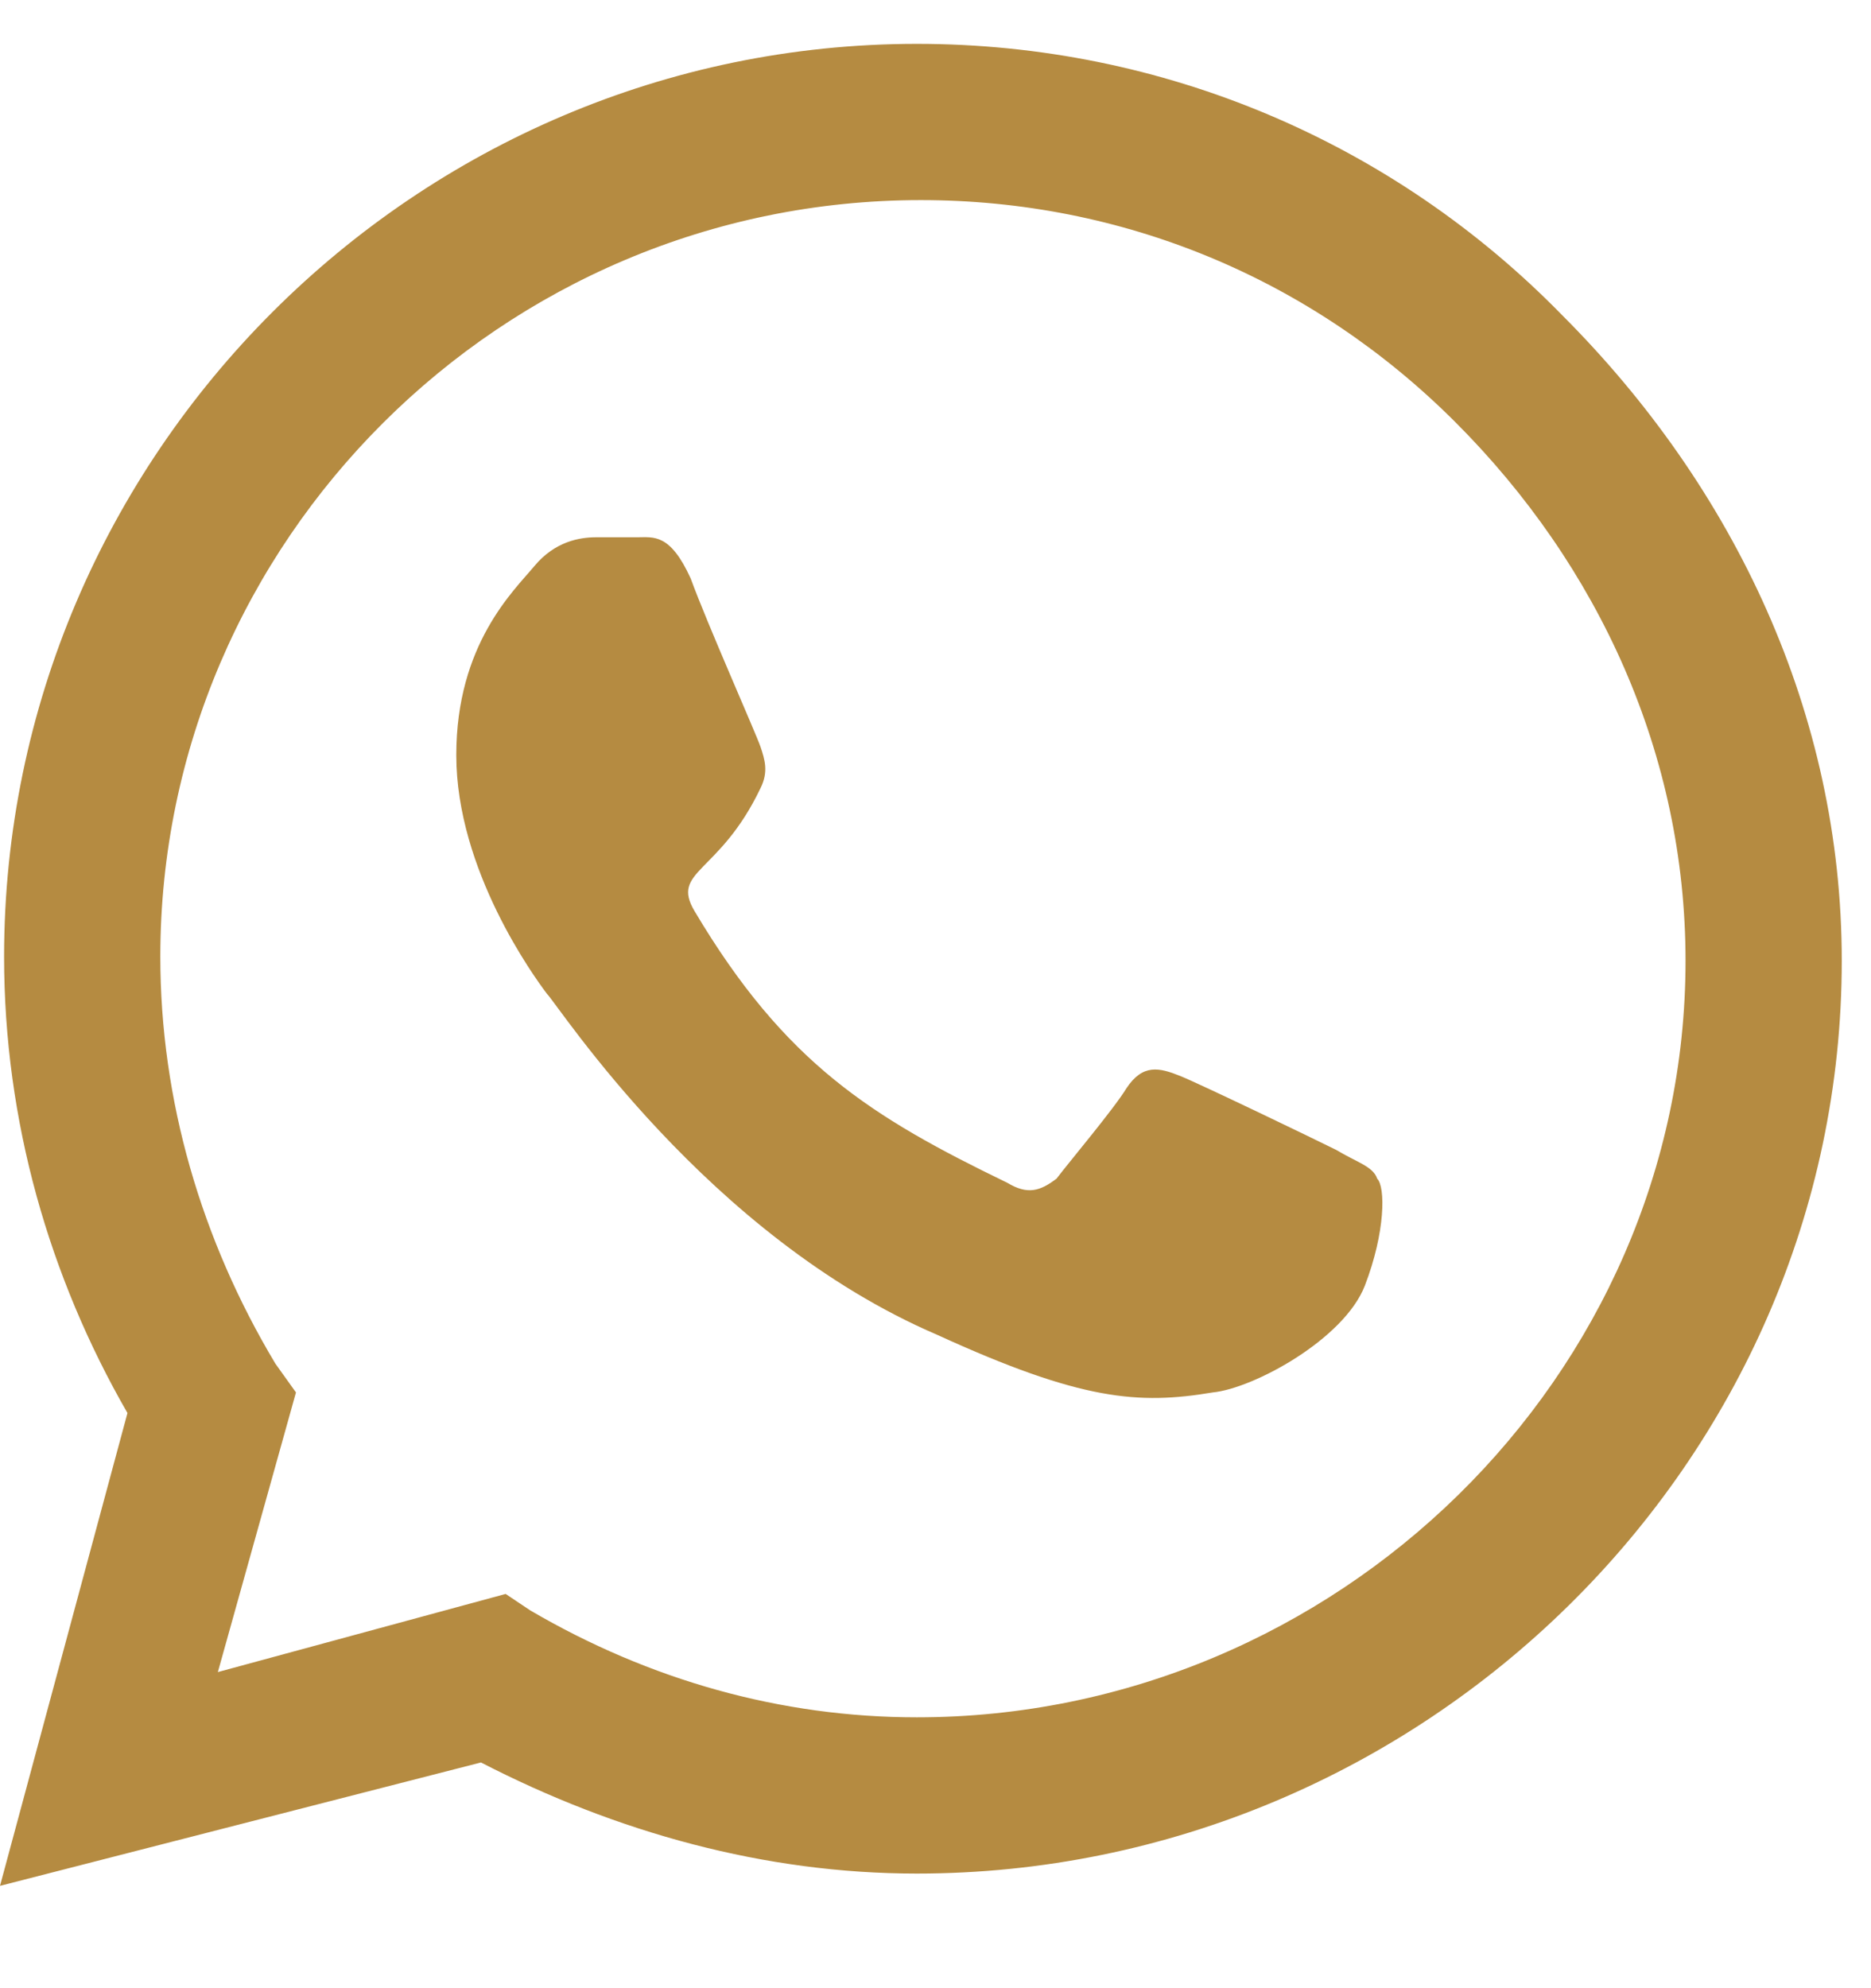 <svg xmlns="http://www.w3.org/2000/svg" width="16" height="17" viewBox="0 0 16 17" fill="none"><path d="M13.359 2.695C14.836 4.172 15.75 6.105 15.75 8.215C15.75 12.504 12.164 16.02 7.84 16.02C6.539 16.02 5.273 15.668 4.113 15.07L0 16.125L1.09 12.082C0.422 10.922 0.035 9.586 0.035 8.18C0.035 3.891 3.551 0.375 7.84 0.375C9.949 0.375 11.918 1.219 13.359 2.695ZM7.84 14.684C11.426 14.684 14.414 11.766 14.414 8.215C14.414 6.457 13.676 4.84 12.445 3.609C11.215 2.379 9.598 1.711 7.875 1.711C4.289 1.711 1.371 4.629 1.371 8.18C1.371 9.41 1.723 10.605 2.355 11.66L2.531 11.906L1.863 14.297L4.324 13.629L4.535 13.77C5.555 14.367 6.68 14.684 7.84 14.684ZM11.426 9.832C11.602 9.938 11.742 9.973 11.777 10.078C11.848 10.148 11.848 10.535 11.672 10.992C11.496 11.449 10.723 11.871 10.371 11.906C9.738 12.012 9.246 11.977 8.016 11.414C6.047 10.57 4.781 8.602 4.676 8.496C4.57 8.355 3.902 7.441 3.902 6.457C3.902 5.508 4.395 5.051 4.57 4.84C4.746 4.629 4.957 4.594 5.098 4.594C5.203 4.594 5.344 4.594 5.449 4.594C5.59 4.594 5.73 4.559 5.906 4.945C6.047 5.332 6.469 6.281 6.504 6.387C6.539 6.492 6.574 6.598 6.504 6.738C6.152 7.477 5.73 7.441 5.941 7.793C6.715 9.094 7.453 9.551 8.613 10.113C8.789 10.219 8.895 10.184 9.035 10.078C9.141 9.938 9.527 9.48 9.633 9.305C9.773 9.094 9.914 9.129 10.09 9.199C10.266 9.27 11.215 9.727 11.426 9.832Z" fill="#B58B41"></path></svg>